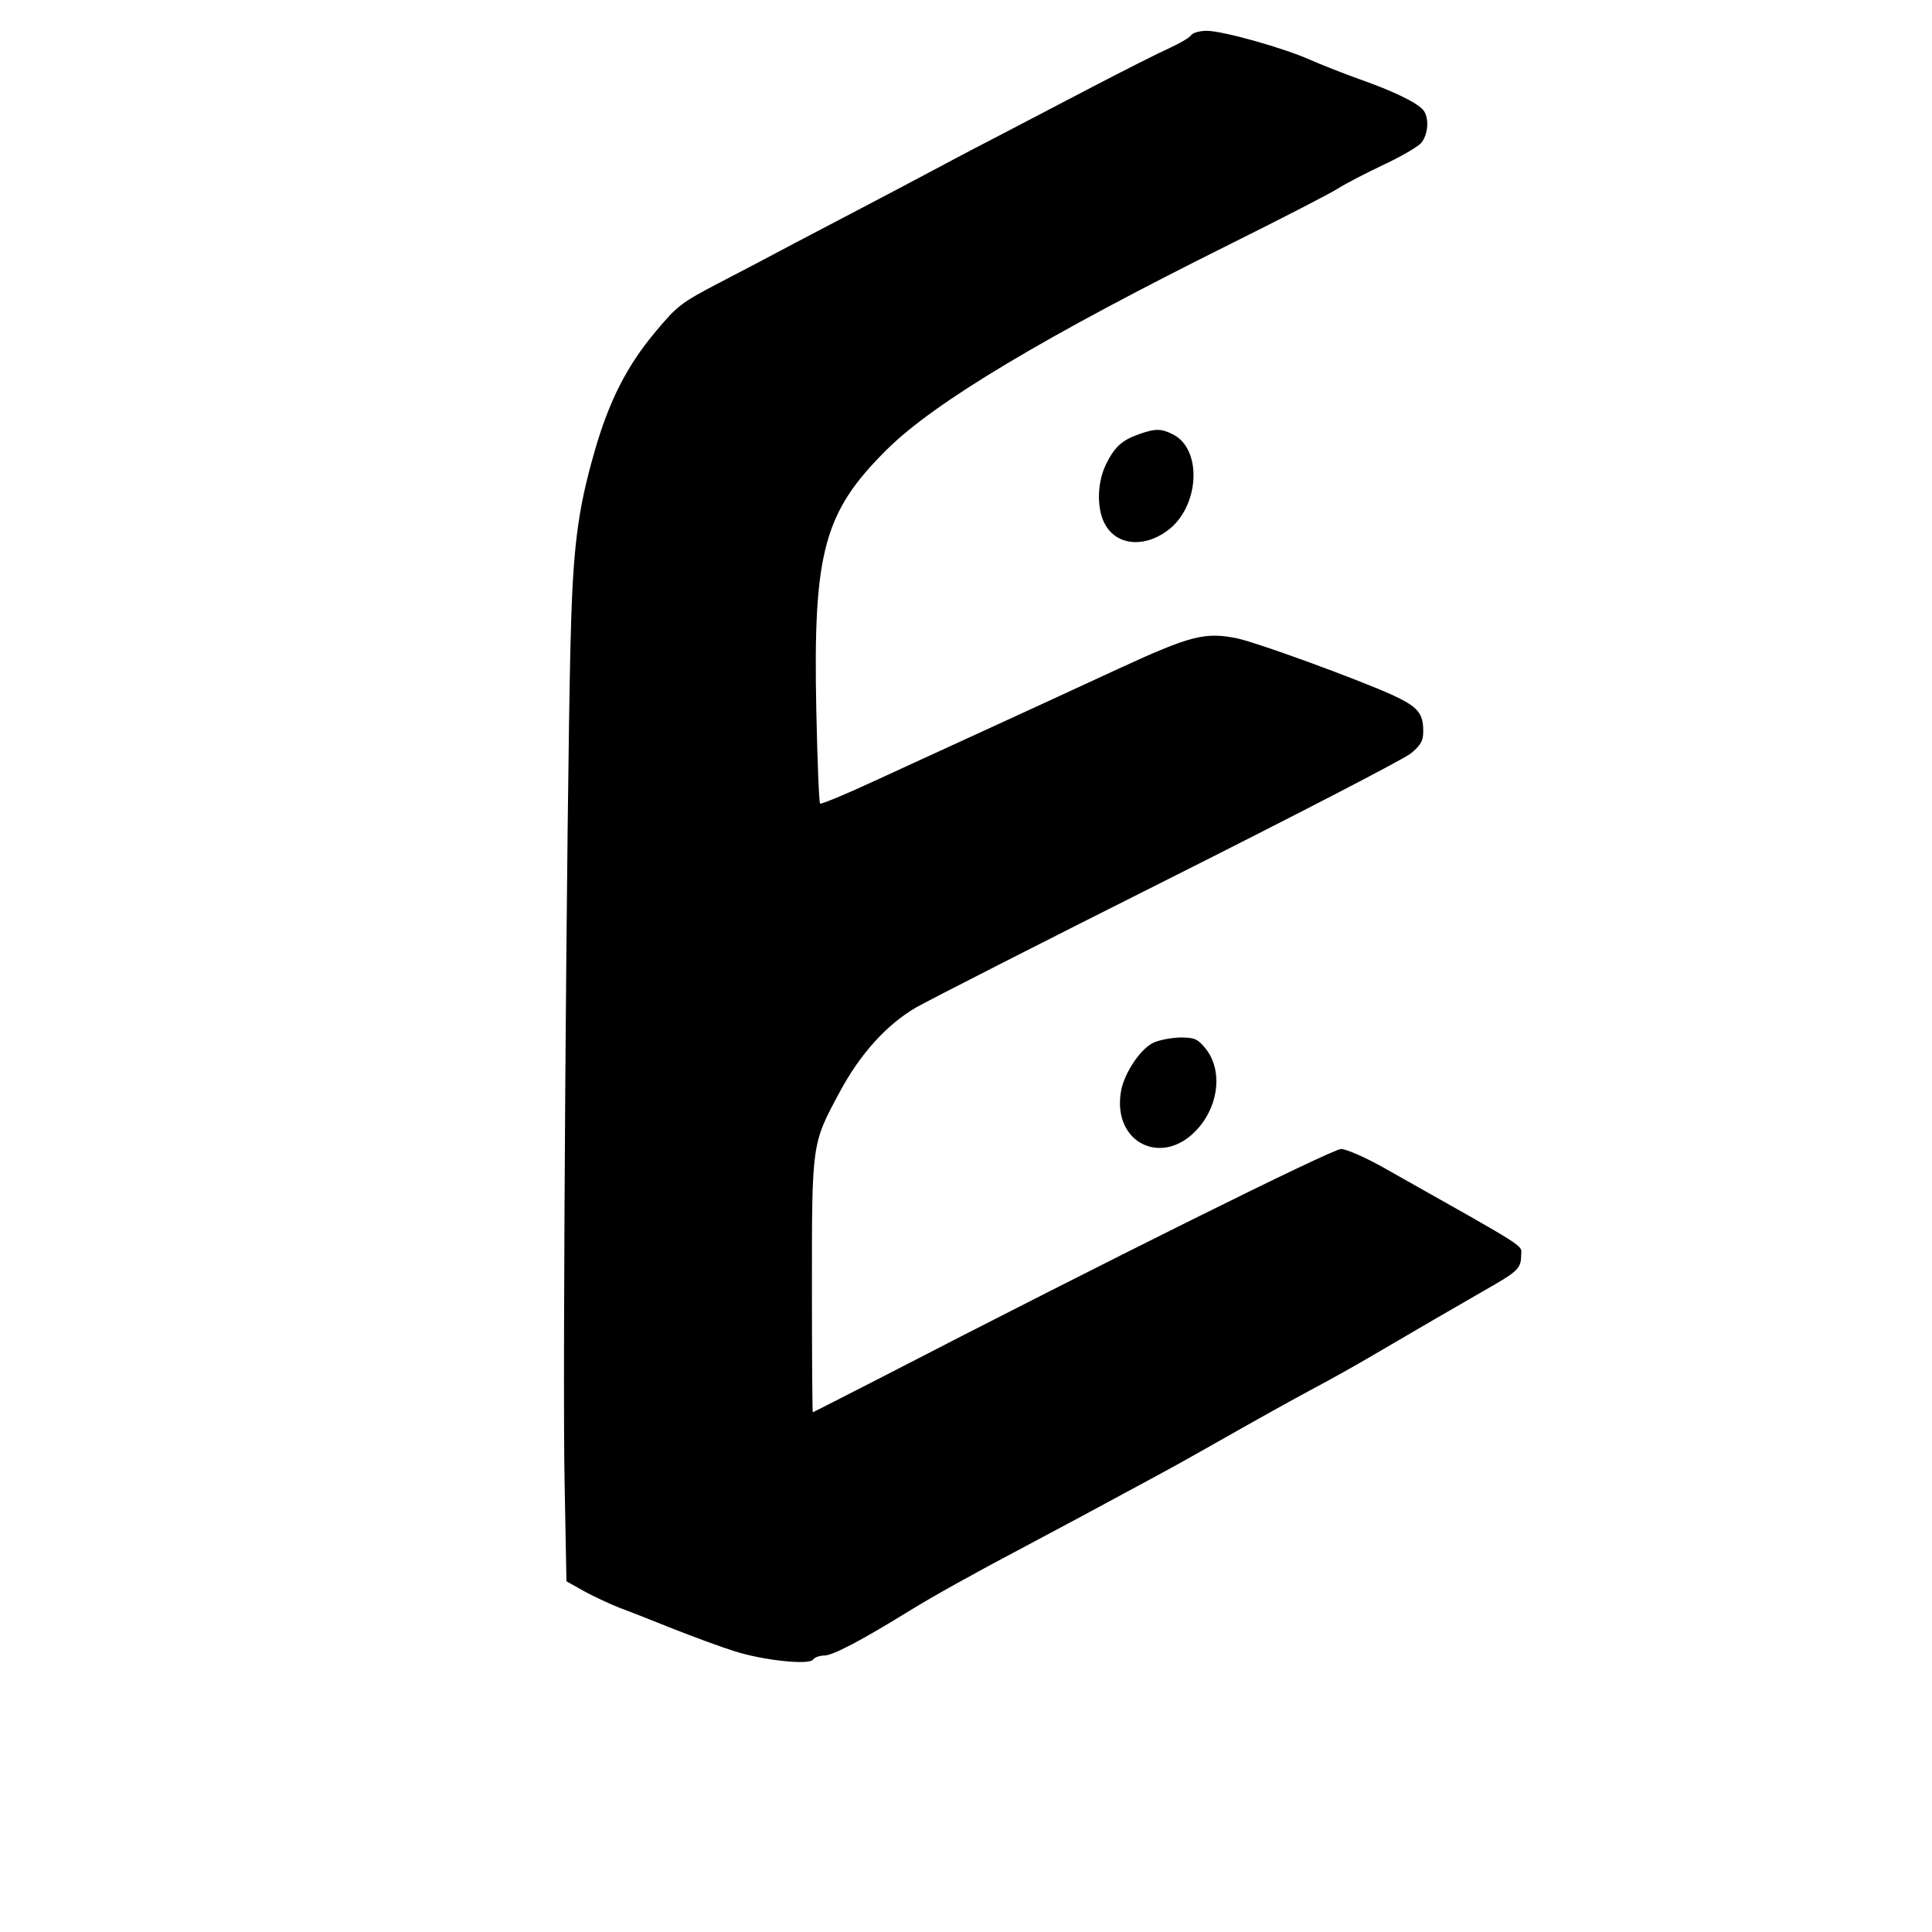 <svg xmlns="http://www.w3.org/2000/svg" xmlns:xlink="http://www.w3.org/1999/xlink" width="48" zoomAndPan="magnify" viewBox="0 0 36 36" height="48" preserveAspectRatio="xMidYMid meet" version="1.0"><path fill="#000000" d="M 22.195 0.656 C 22.168 0.699 21.988 0.805 21.801 0.891 C 21.609 0.977 20.957 1.305 20.352 1.621 L 18.496 2.59 C 18.078 2.805 17.543 3.09 17.301 3.219 C 16.93 3.418 16.555 3.613 16.184 3.809 C 15.73 4.047 15.281 4.281 14.828 4.52 C 14.352 4.773 13.879 5.023 13.402 5.27 C 12.699 5.637 12.621 5.695 12.219 6.176 C 11.68 6.816 11.344 7.48 11.074 8.43 C 10.754 9.547 10.672 10.238 10.629 12.062 C 10.559 15.059 10.48 25.691 10.52 27.594 L 10.555 29.465 L 10.875 29.645 C 11.051 29.742 11.352 29.883 11.539 29.957 C 11.73 30.027 12.184 30.207 12.547 30.352 C 12.91 30.496 13.422 30.684 13.68 30.766 C 14.227 30.941 15.086 31.031 15.152 30.922 C 15.18 30.883 15.273 30.848 15.363 30.848 C 15.516 30.848 16.047 30.57 16.945 30.016 C 17.383 29.746 18.145 29.32 19.094 28.82 C 19.617 28.543 20.355 28.148 21.609 27.469 C 21.875 27.324 22.137 27.18 22.398 27.031 C 23.445 26.438 24.066 26.09 24.508 25.855 C 24.766 25.719 25.277 25.434 25.641 25.219 C 26.379 24.785 27.121 24.355 27.867 23.926 C 28.277 23.688 28.344 23.613 28.344 23.398 C 28.344 23.184 28.574 23.332 25.809 21.773 C 25.453 21.57 25.086 21.41 24.988 21.41 C 24.824 21.41 20.574 23.52 16.449 25.652 C 15.738 26.016 15.152 26.316 15.145 26.316 C 15.137 26.316 15.129 25.262 15.129 23.969 C 15.129 21.293 15.125 21.316 15.645 20.352 C 16.027 19.637 16.523 19.09 17.074 18.77 C 17.301 18.641 19.414 17.562 21.773 16.379 C 24.129 15.195 26.16 14.145 26.289 14.039 C 26.477 13.883 26.52 13.805 26.52 13.625 C 26.52 13.285 26.418 13.168 25.934 12.945 C 25.266 12.645 23.453 11.984 23.066 11.898 C 22.457 11.77 22.188 11.84 20.824 12.469 C 20.133 12.789 19.055 13.285 18.434 13.57 C 17.809 13.855 16.852 14.297 16.305 14.547 C 15.758 14.801 15.297 14.992 15.281 14.973 C 15.262 14.957 15.23 14.18 15.211 13.25 C 15.148 10.289 15.348 9.543 16.527 8.375 C 17.422 7.488 19.469 6.266 22.965 4.527 C 23.898 4.062 24.789 3.605 24.938 3.508 C 25.09 3.414 25.473 3.215 25.789 3.066 C 26.105 2.918 26.414 2.738 26.477 2.668 C 26.613 2.516 26.637 2.191 26.52 2.051 C 26.402 1.91 25.957 1.695 25.324 1.473 C 25.031 1.367 24.621 1.207 24.41 1.113 C 23.91 0.891 22.781 0.574 22.484 0.574 C 22.352 0.574 22.223 0.613 22.195 0.656 M 21.215 8.094 C 20.902 8.203 20.762 8.336 20.605 8.66 C 20.434 9.016 20.434 9.523 20.609 9.801 C 20.844 10.184 21.379 10.203 21.809 9.844 C 22.355 9.379 22.391 8.371 21.863 8.098 C 21.641 7.984 21.527 7.98 21.215 8.094 M 21.5 19.426 C 21.258 19.531 20.945 19.996 20.887 20.34 C 20.723 21.316 21.691 21.766 22.336 21.012 C 22.727 20.555 22.777 19.906 22.449 19.52 C 22.316 19.359 22.25 19.332 22 19.332 C 21.836 19.336 21.613 19.375 21.5 19.426" fill-opacity="1" fill-rule="evenodd"></path></svg>